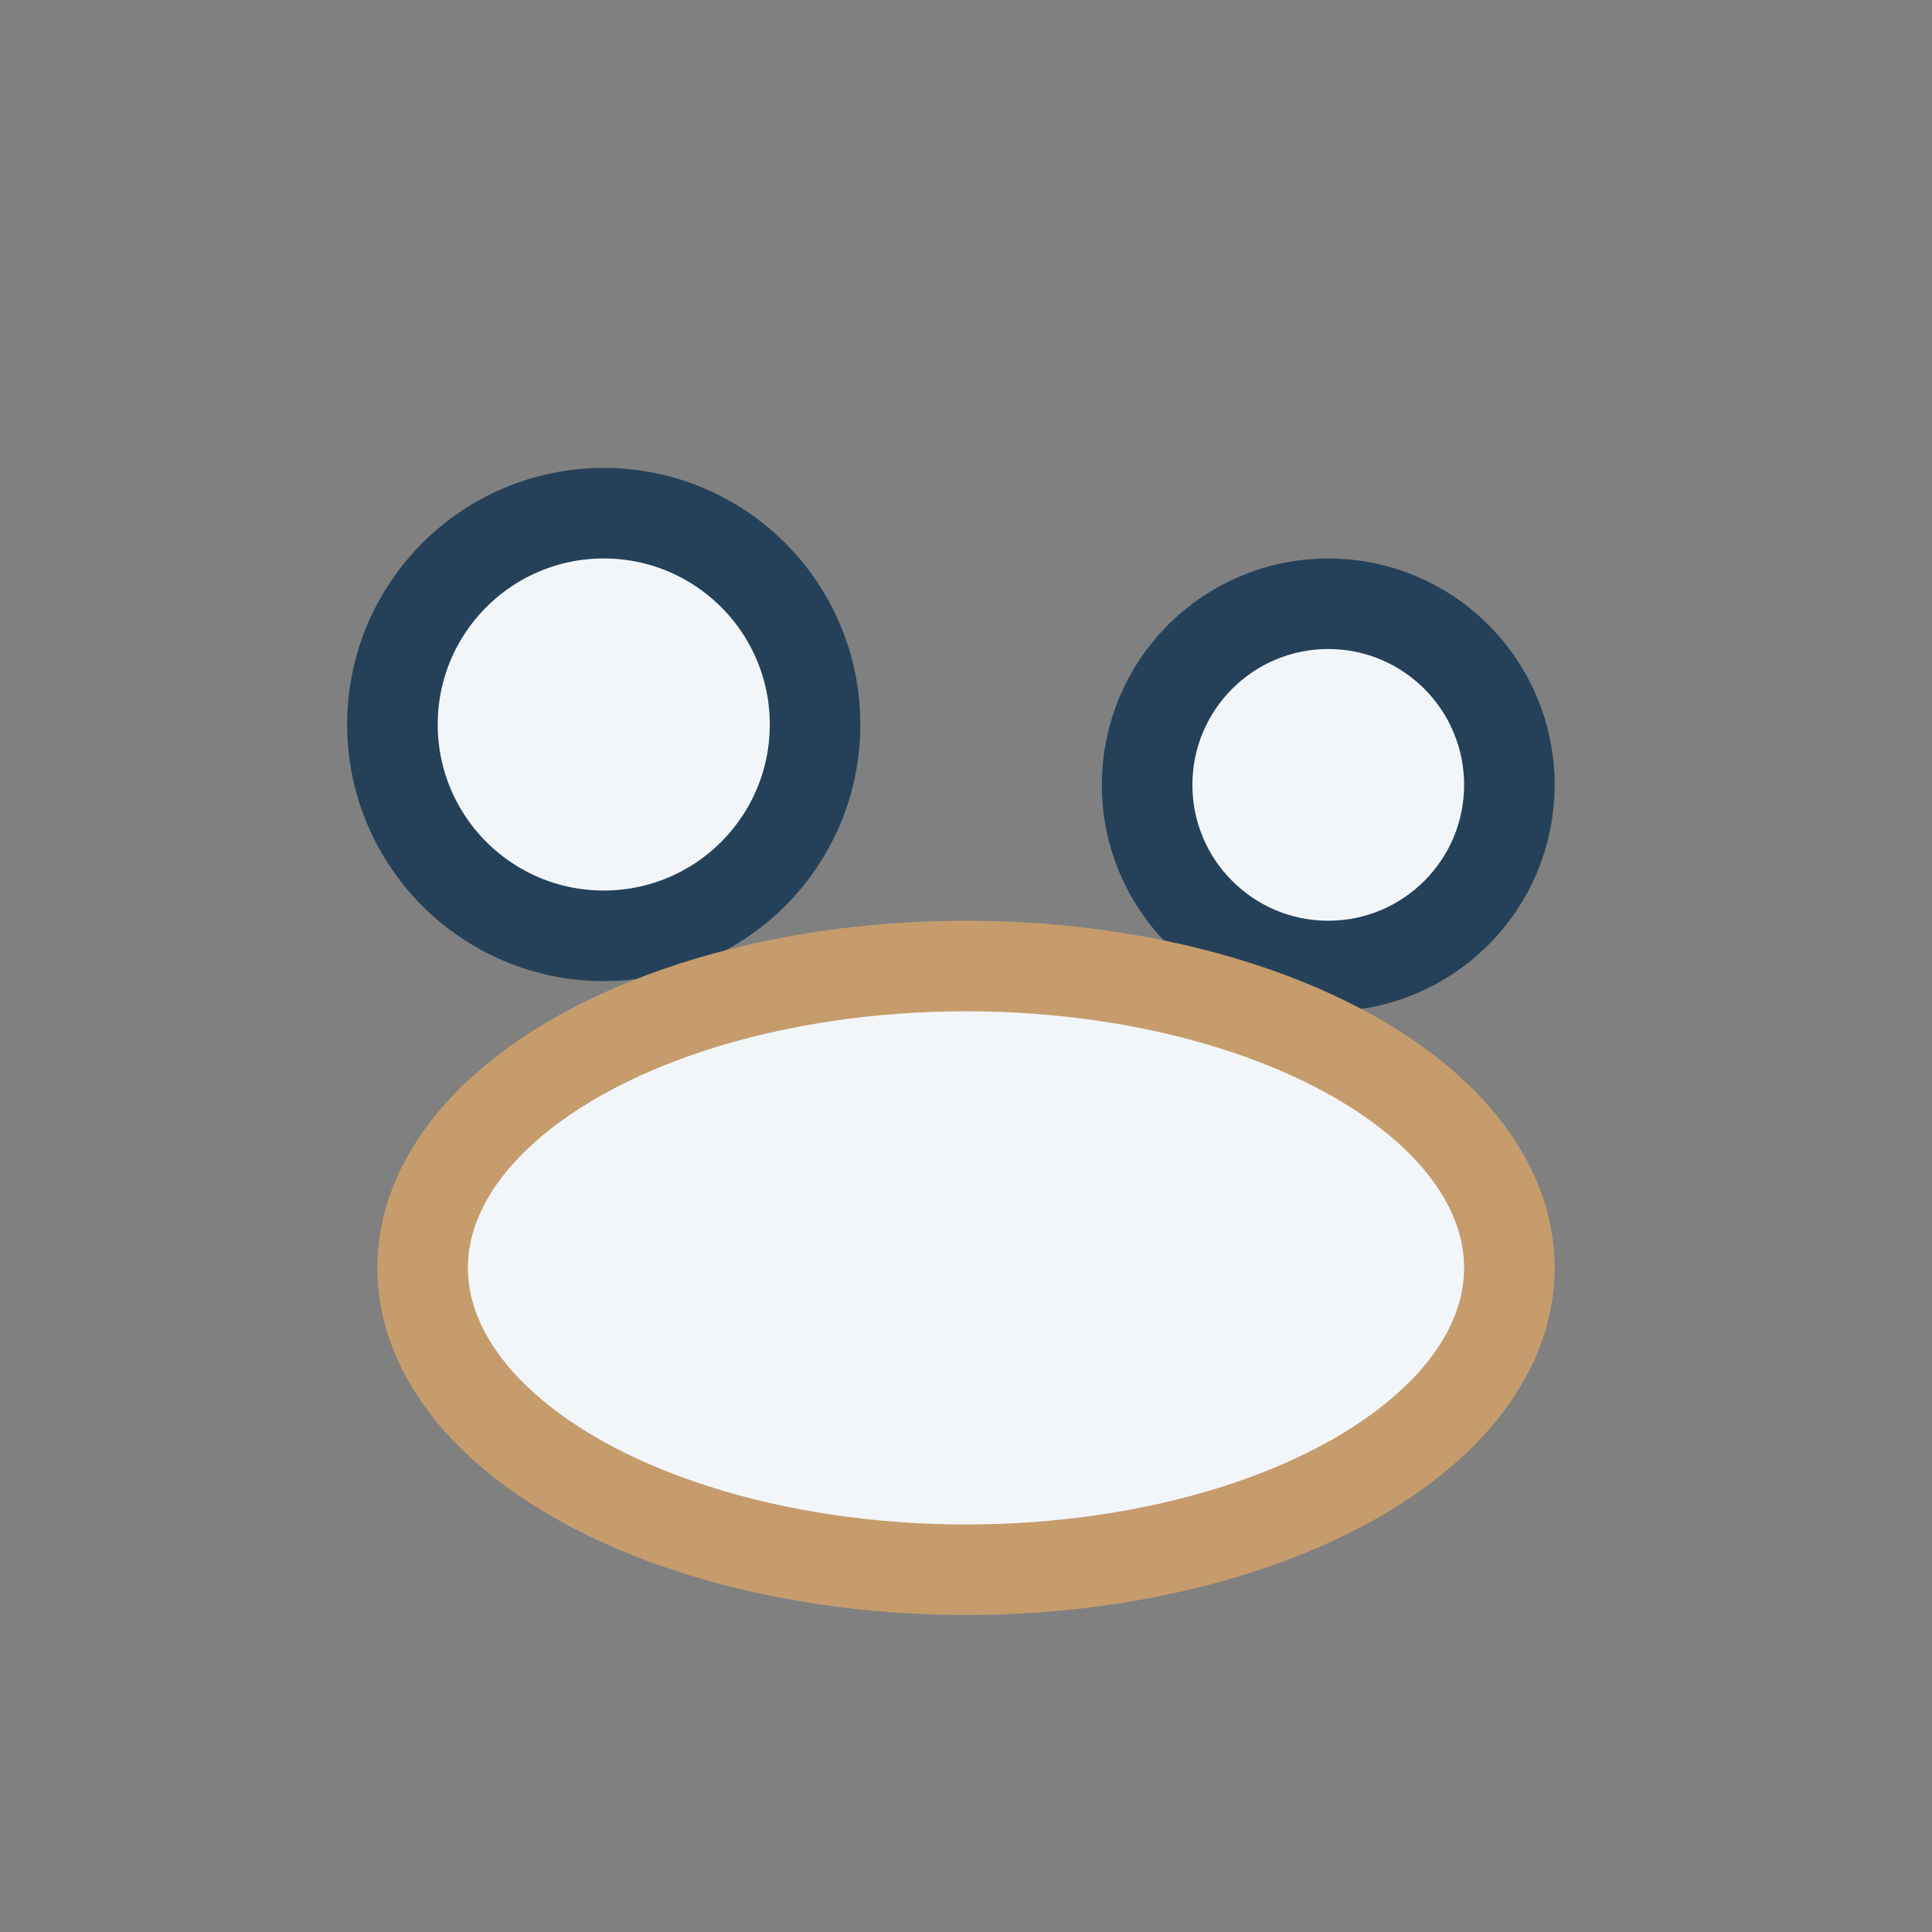 <?xml version="1.0" encoding="UTF-8"?>
<svg xmlns="http://www.w3.org/2000/svg" width="32" height="32" viewBox="0 0 32 32"><rect x="0" y="0" width="32" height="32" fill="#808080" stroke="none"/><circle cx="10" cy="12" r="3.5" fill="#F3F6F9" stroke="#254159" stroke-width="1.5"/><circle cx="22" cy="13" r="3" fill="#F3F6F9" stroke="#254159" stroke-width="1.5"/><ellipse cx="16" cy="21" rx="9" ry="5" fill="#F3F6F9" stroke="#C69C6D" stroke-width="1.5"/></svg>